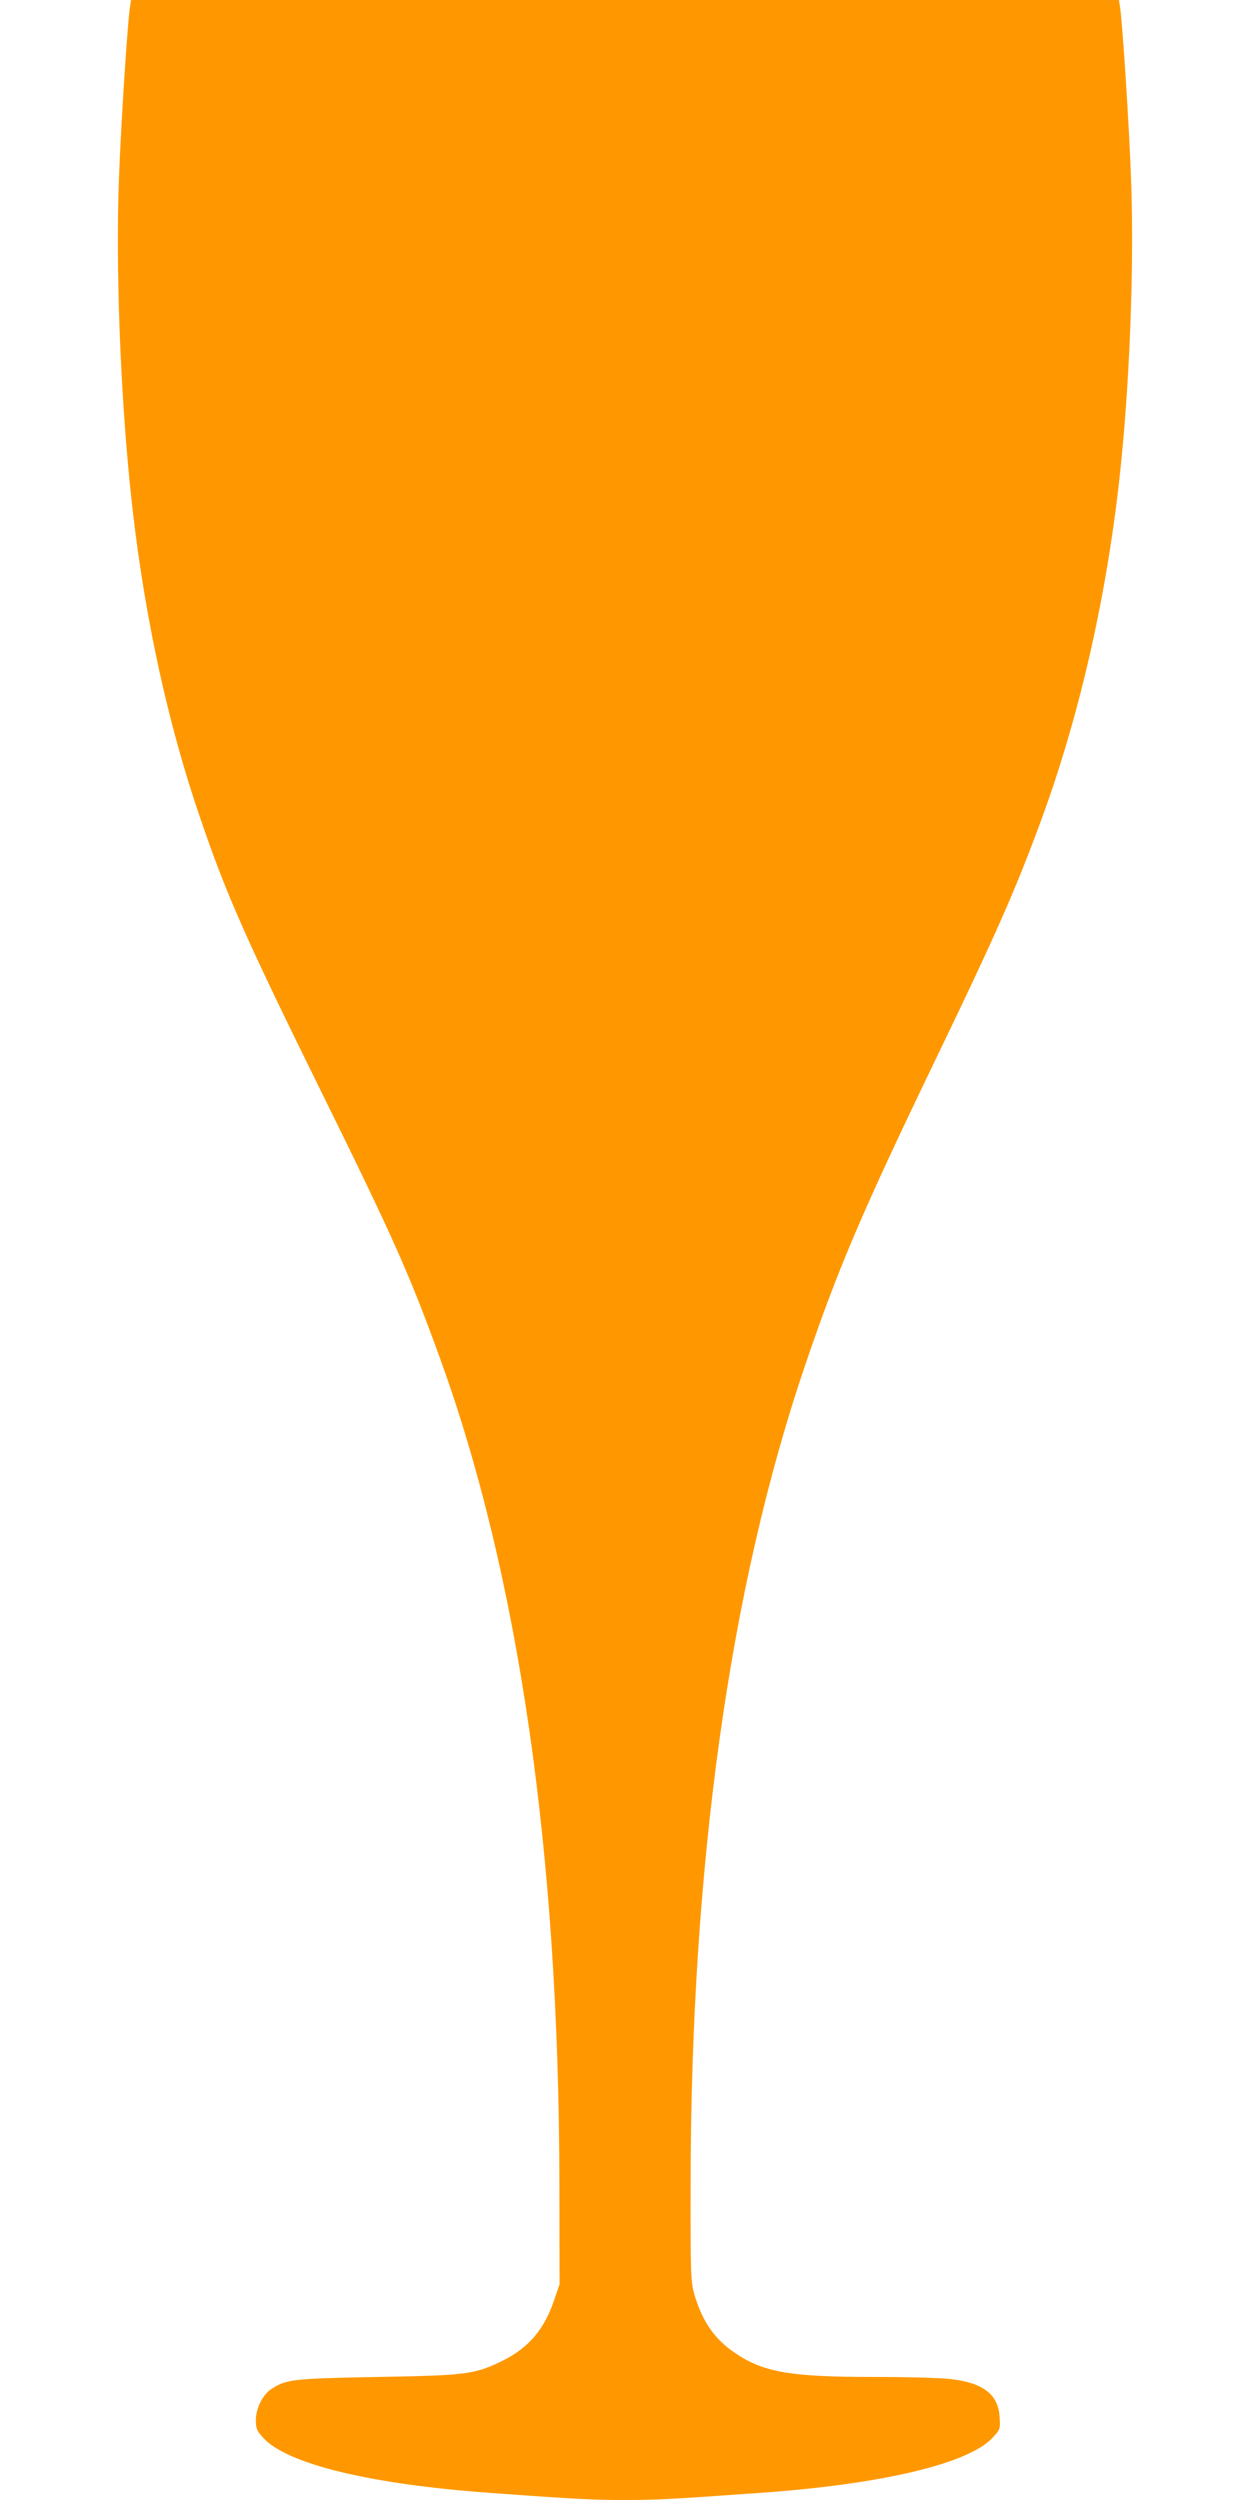 <?xml version="1.0" standalone="no"?>
<!DOCTYPE svg PUBLIC "-//W3C//DTD SVG 20010904//EN"
 "http://www.w3.org/TR/2001/REC-SVG-20010904/DTD/svg10.dtd">
<svg version="1.0" xmlns="http://www.w3.org/2000/svg"
 width="640pt" height="1280pt" viewBox="0 0 640 1280"
 preserveAspectRatio="xMidYMid meet">
<g transform="translate(0,1280) scale(0.1,-0.1)"
fill="#ff9800" stroke="none">
<path d="M666 12768 c-13 -78 -47 -608 -57 -883 -17 -443 6 -1071 57 -1575 61
-605 184 -1189 360 -1701 134 -393 234 -618 619 -1399 370 -750 455 -942 608
-1365 403 -1112 609 -2534 611 -4220 l1 -520 -28 -82 c-50 -149 -131 -244
-262 -309 -145 -71 -183 -76 -640 -84 -438 -8 -469 -12 -546 -62 -45 -30 -79
-99 -79 -160 0 -41 5 -54 37 -89 122 -135 550 -239 1168 -283 437 -32 525 -36
685 -36 160 0 221 3 685 36 629 44 1078 150 1199 285 37 40 38 43 34 104 -7
115 -82 174 -248 194 -46 6 -224 11 -395 11 -431 0 -568 24 -715 125 -104 71
-167 164 -207 305 -16 59 -18 111 -17 565 2 1628 200 3045 583 4175 170 502
294 793 671 1575 304 630 407 863 534 1207 196 528 336 1134 406 1753 54 483
78 1101 61 1551 -10 274 -44 804 -57 882 l-5 32 -2529 0 -2529 0 -5 -32z"/>
</g>
</svg>
